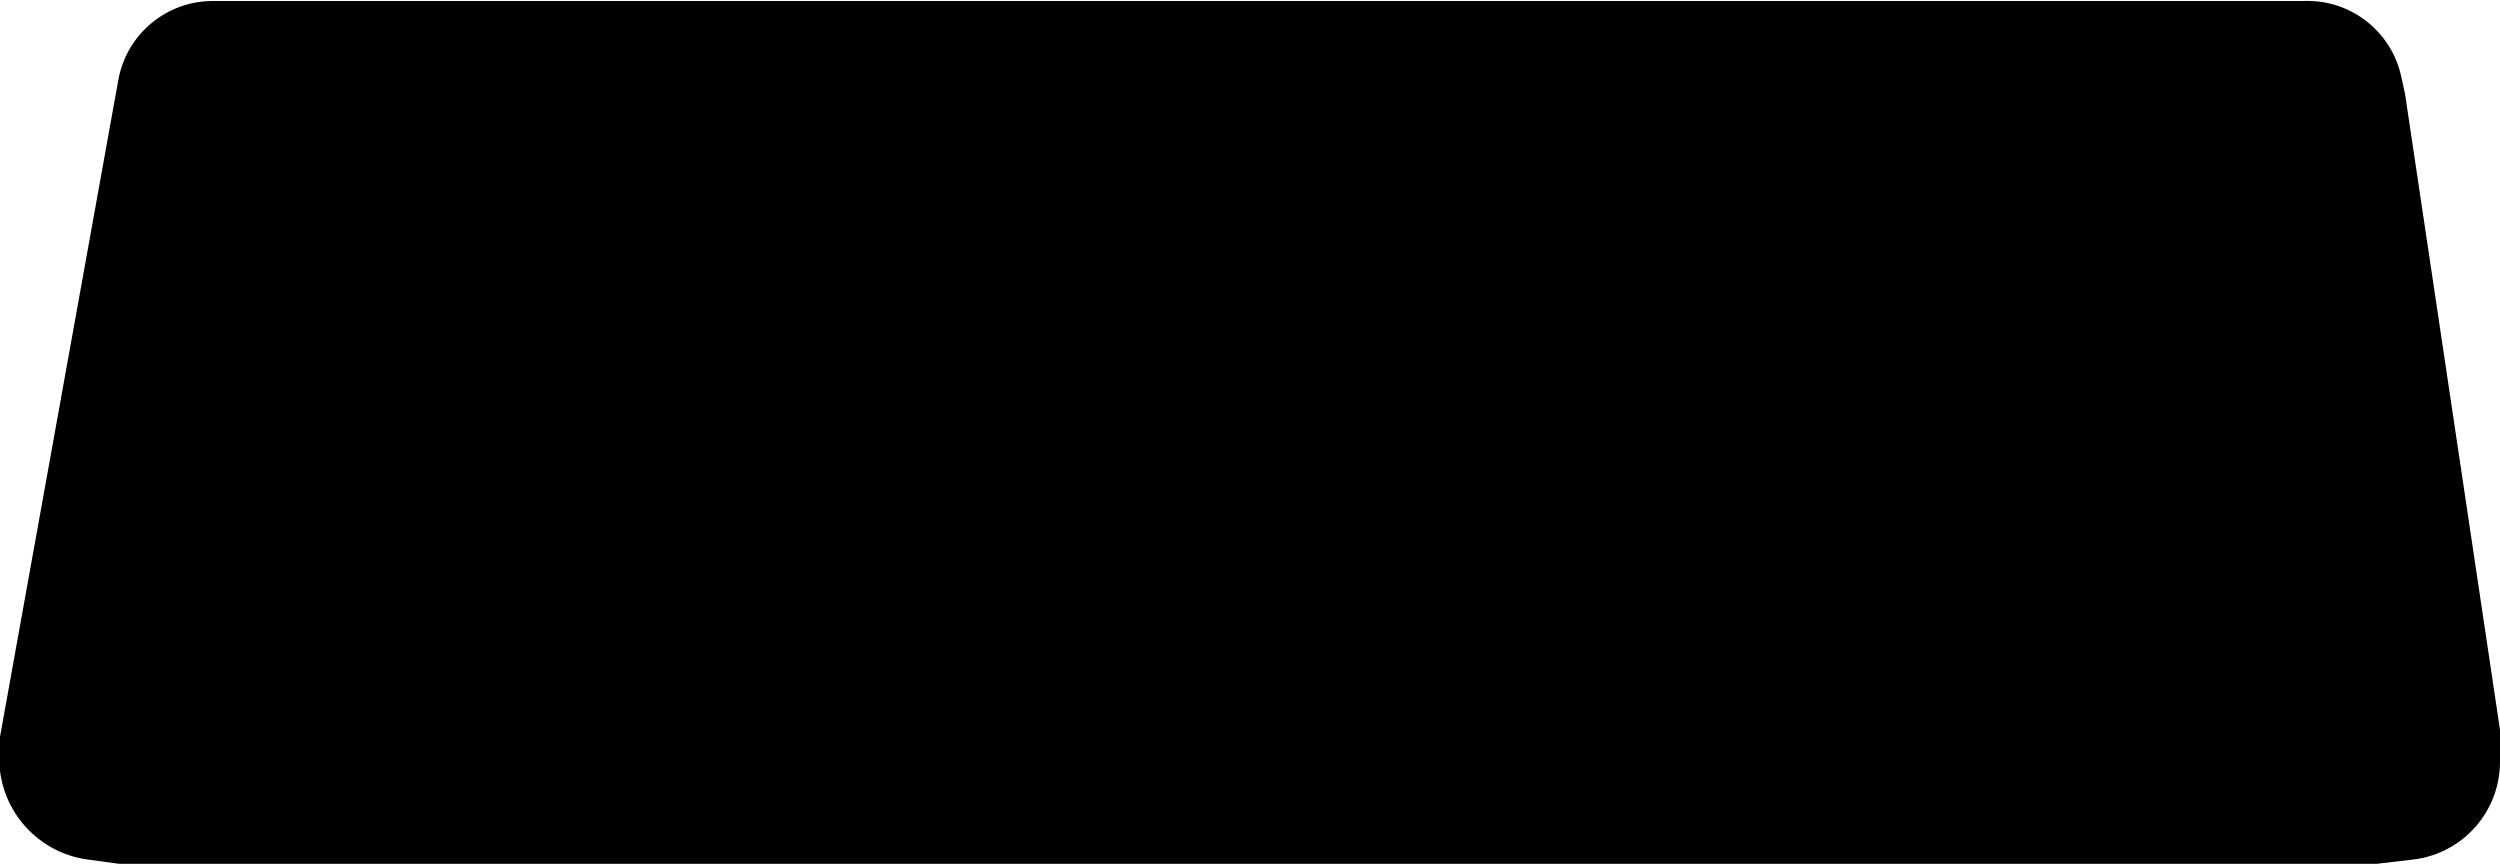 <svg width="2006" height="695" viewBox="0 0 2006 695" xmlns="http://www.w3.org/2000/svg"><path d="M170.71.808h1677.302l.988-.032c37.081-1.199 69.744 24.215 77.697 60.453l3.123 14.227L2006 585.652v25.602c0 40.076-30.008 73.803-69.812 78.464l-29.189 3.418H95.701l-25.369-3.45c-41.871-5.694-72.56-42.275-70.886-84.498L0 591.195 94.134 68.632l.808-4.486C101.547 27.482 133.456.808 170.71.808z" fill-rule="evenodd"/></svg>